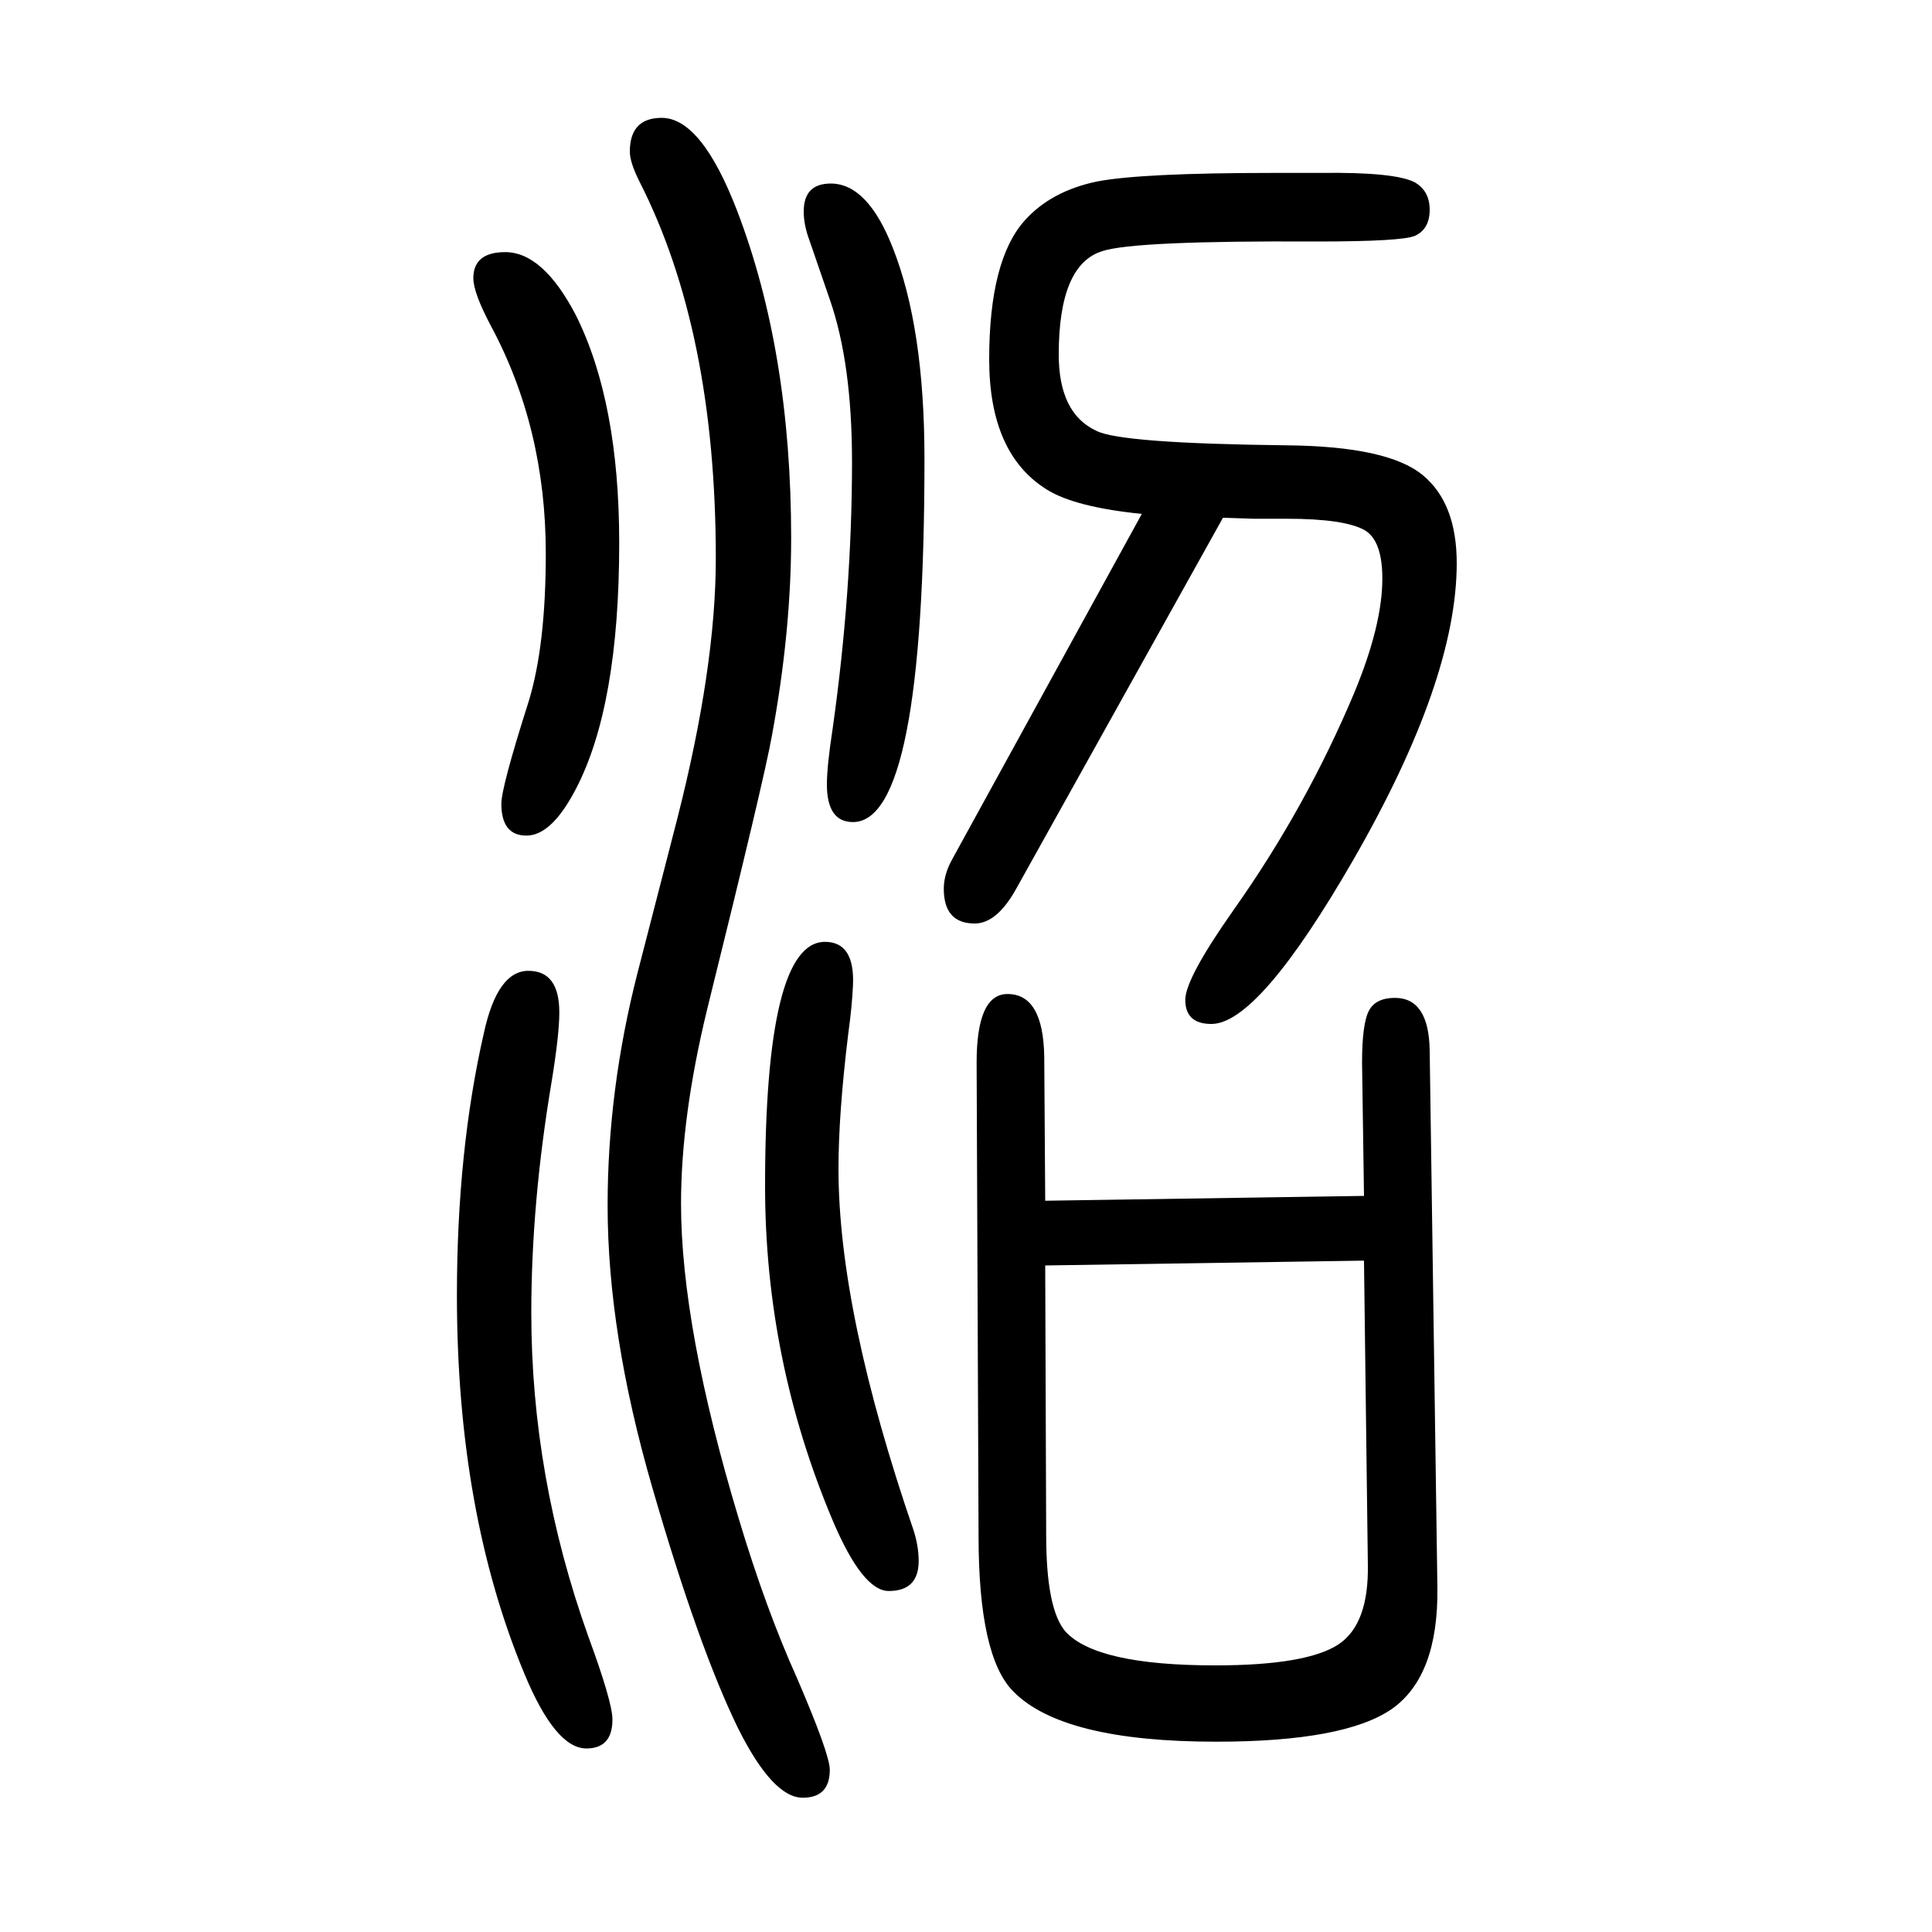 <svg xmlns="http://www.w3.org/2000/svg" xmlns:xlink="http://www.w3.org/1999/xlink" height="100" width="100" version="1.1"><path d="M1266 1114l-214 -384q-20 -36 -43 -36q-32 0 -32 36q0 15 9 31l196 357q-69 7 -98 25q-60 37 -60 135q0 103 37 144q27 30 74 40q46 9 183 9h49q78 1 98 -10q15 -9 15 -28q0 -20 -15 -27q-13 -6 -102 -6q-189 1 -222 -10q-45 -14 -45 -107q0 -61 39 -79q25 -13 197 -15
q105 -1 141 -31q35 -29 35 -91q0 -121 -107 -307q-98 -170 -147 -170q-27 0 -27 25q0 22 50 93q75 106 125 225q29 70 29 118q0 39 -18 50q-21 12 -81 12h-34zM1082 407l330 5l-2 138q0 40 7 53.5t27 13.5q35 0 36 -54l8 -557q1 -91 -47 -125q-49 -34 -182 -34
q-159 0 -210 52q-36 36 -36 161l-2 490q0 71 32 71q37 0 38 -65zM1082 340l1 -279q0 -77 20 -100q32 -35 155 -35q95 0 128 22q31 21 30 82l-4 315zM854 675q31 0 29 -45q-1 -22 -5 -51q-10 -82 -10 -139q0 -148 78 -375q5 -16 5 -31q0 -31 -31 -31q-27 0 -58 73
q-70 166 -70 346q0 253 62 253zM547 645q32 0 32 -43q0 -23 -8 -72q-21 -125 -21 -239q0 -170 59 -335q25 -68 25 -86q0 -30 -27 -30q-32 0 -64 77q-70 168 -70 392q0 150 28 272q14 64 46 64zM860 1460q38 0 64 -66q33 -83 33 -219q0 -376 -74 -376q-27 0 -27 39q0 19 6 58
q20 142 20 276q0 102 -23 168l-21 61q-6 16 -6 30q0 29 28 29zM523 1389q39 0 73 -65q45 -90 45 -236q0 -169 -45 -255q-25 -48 -51 -48t-26 33q0 17 28 105q18 58 18 154q0 130 -57 236q-18 34 -18 49q0 27 33 27zM685 1528q41 0 78 -96q56 -146 56 -339q0 -97 -20 -205
q-8 -45 -67 -283q-27 -111 -27 -201q0 -128 60 -327q28 -93 60 -164q34 -79 34 -95q0 -29 -28 -29q-31 0 -67 72q-41 84 -89 250q-46 159 -46 291q0 120 31 241l41 159q40 157 40 270q0 235 -79 390q-10 20 -10 31q0 35 33 35z" style="" transform="scale(0.05 -0.05) translate(0 -1650)"/></svg>